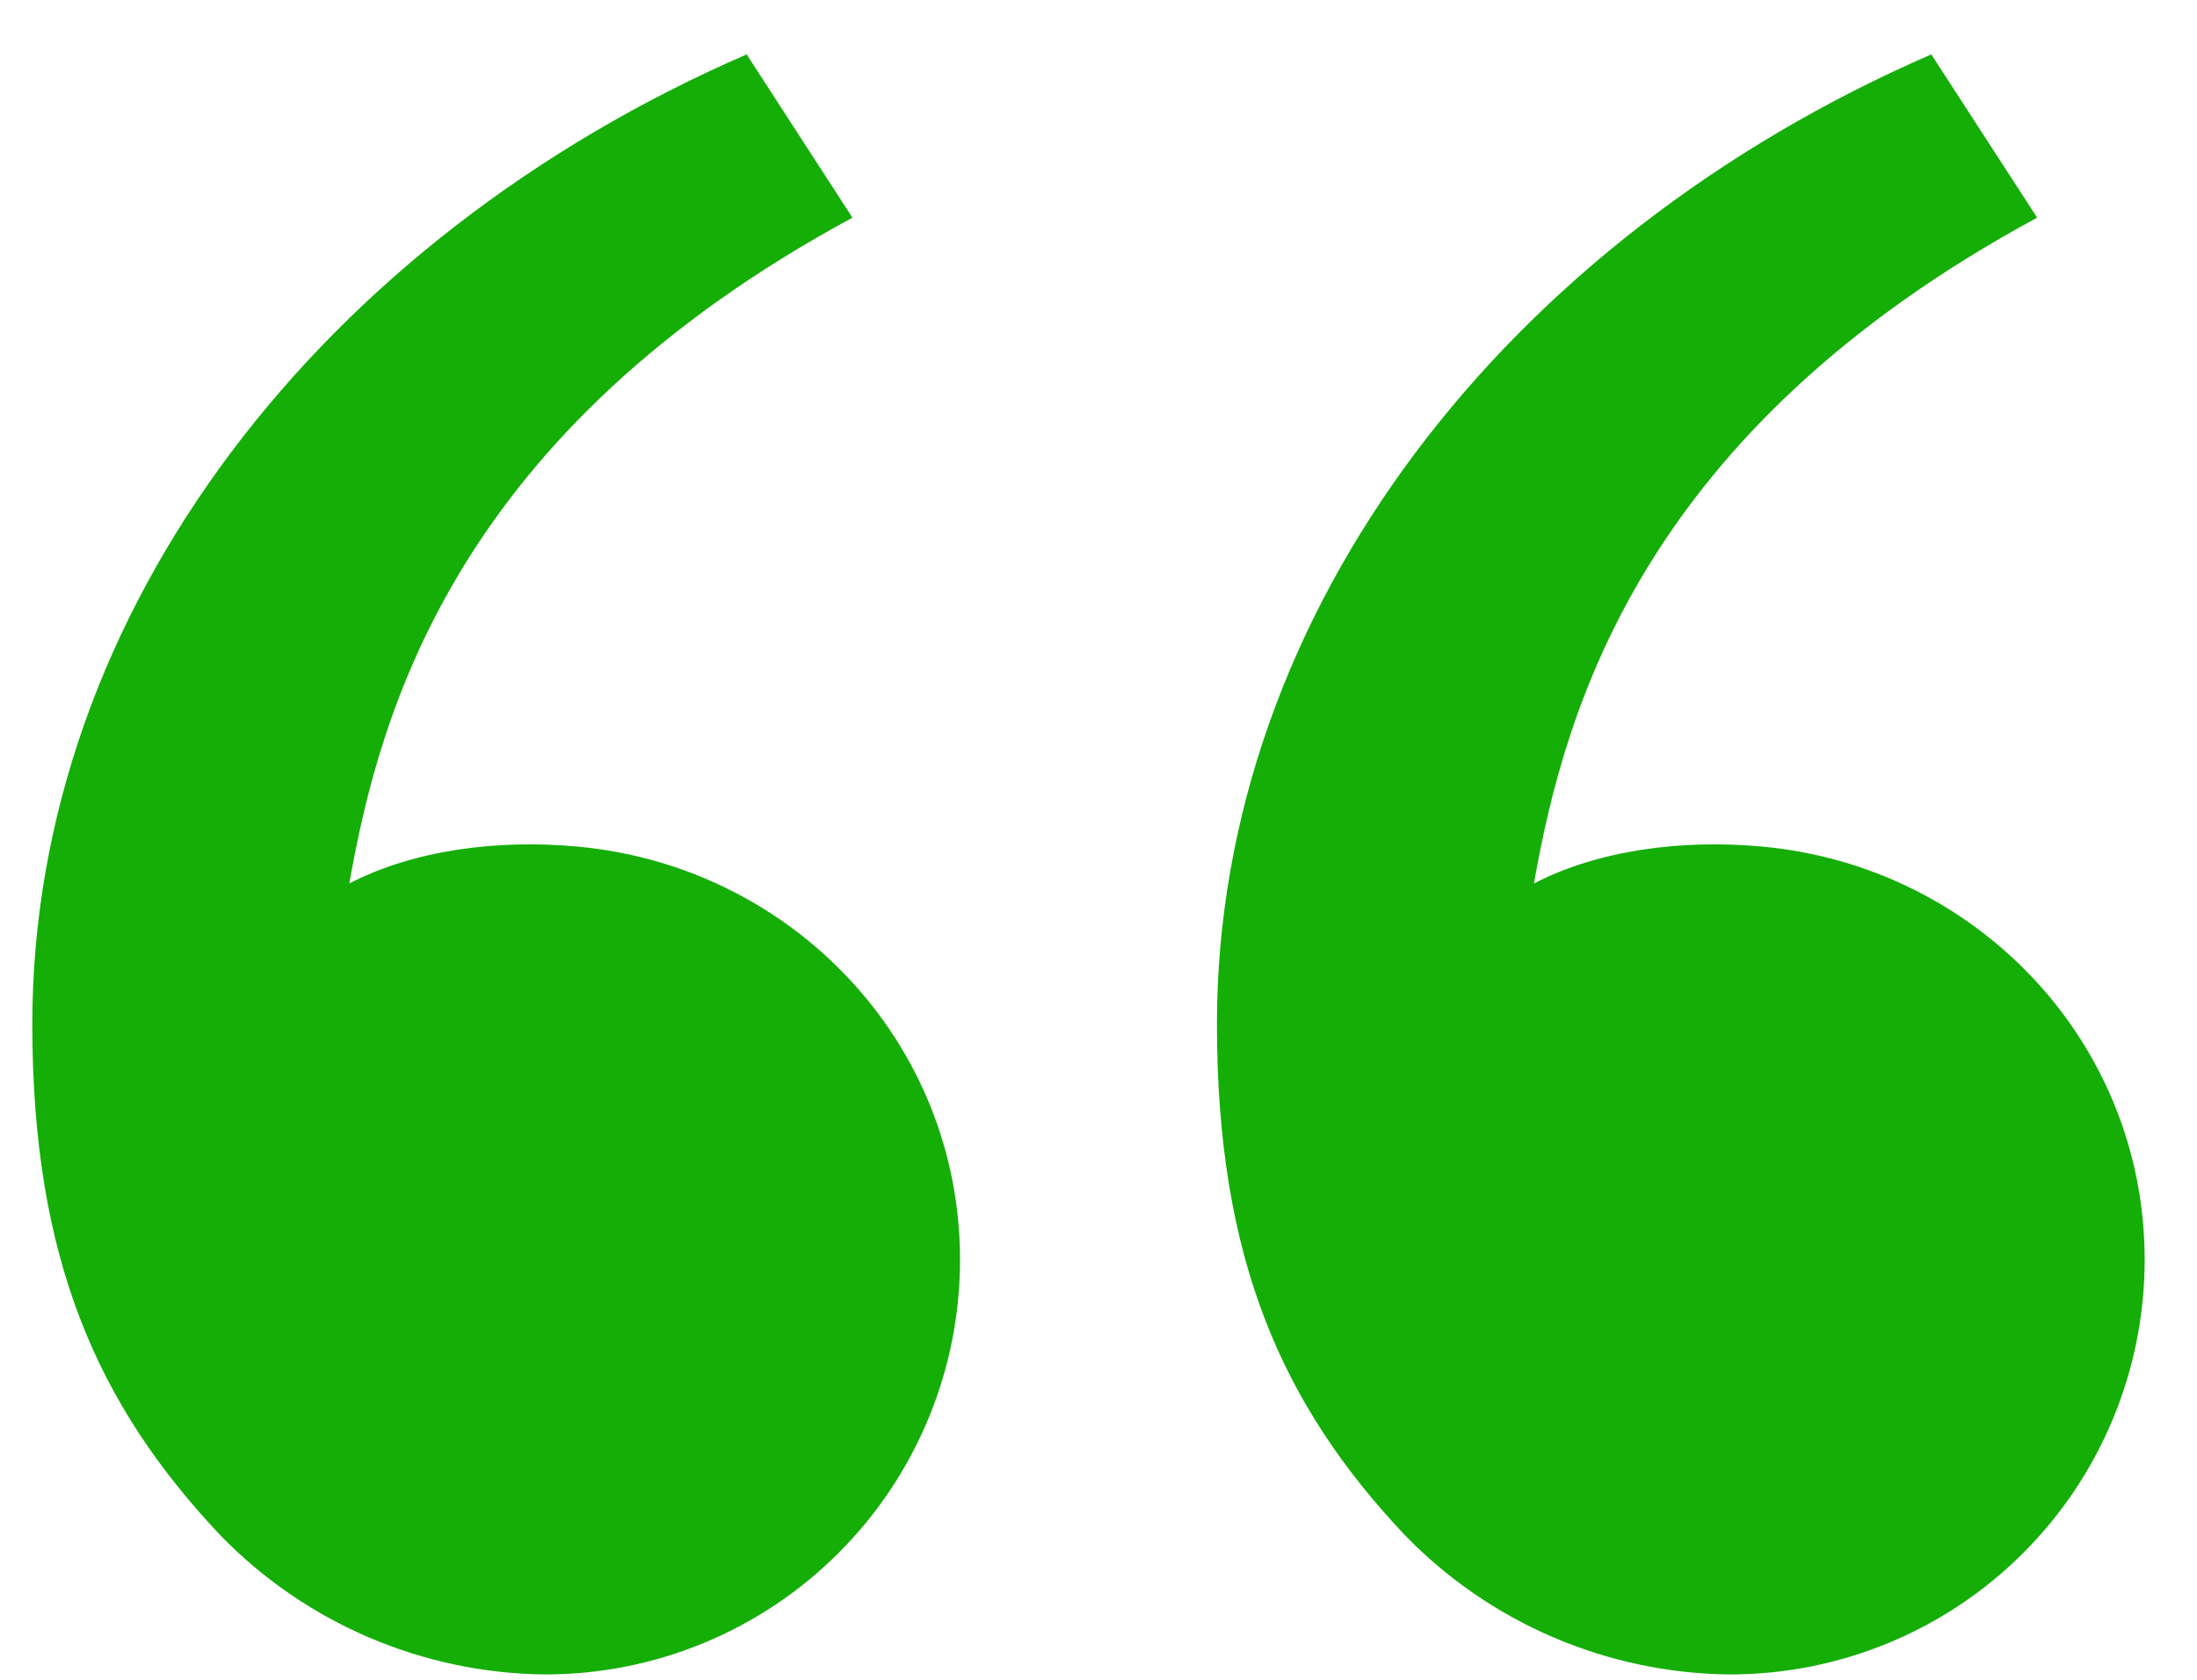 <svg width="34" height="26" viewBox="0 0 34 26" fill="none" xmlns="http://www.w3.org/2000/svg">
<path d="M3.402 23.755C1.514 21.75 0.5 19.5 0.5 15.854C0.5 9.437 5.005 3.686 11.555 0.842L13.192 3.369C7.078 6.676 5.883 10.968 5.406 13.674C6.391 13.164 7.679 12.986 8.943 13.104C12.25 13.41 14.857 16.125 14.857 19.5C14.857 21.202 14.181 22.834 12.977 24.037C11.774 25.241 10.142 25.917 8.44 25.917C7.499 25.909 6.569 25.713 5.704 25.342C4.839 24.971 4.057 24.432 3.402 23.755ZM21.735 23.755C19.847 21.75 18.833 19.5 18.833 15.854C18.833 9.437 23.338 3.686 29.888 0.842L31.526 3.369C25.411 6.676 24.216 10.968 23.739 13.674C24.724 13.164 26.013 12.986 27.276 13.104C30.583 13.41 33.19 16.125 33.19 19.5C33.19 21.202 32.514 22.834 31.311 24.037C30.107 25.241 28.475 25.917 26.773 25.917C25.832 25.909 24.902 25.713 24.037 25.342C23.172 24.971 22.39 24.432 21.735 23.755Z" fill="#14AE07"/>
</svg>
